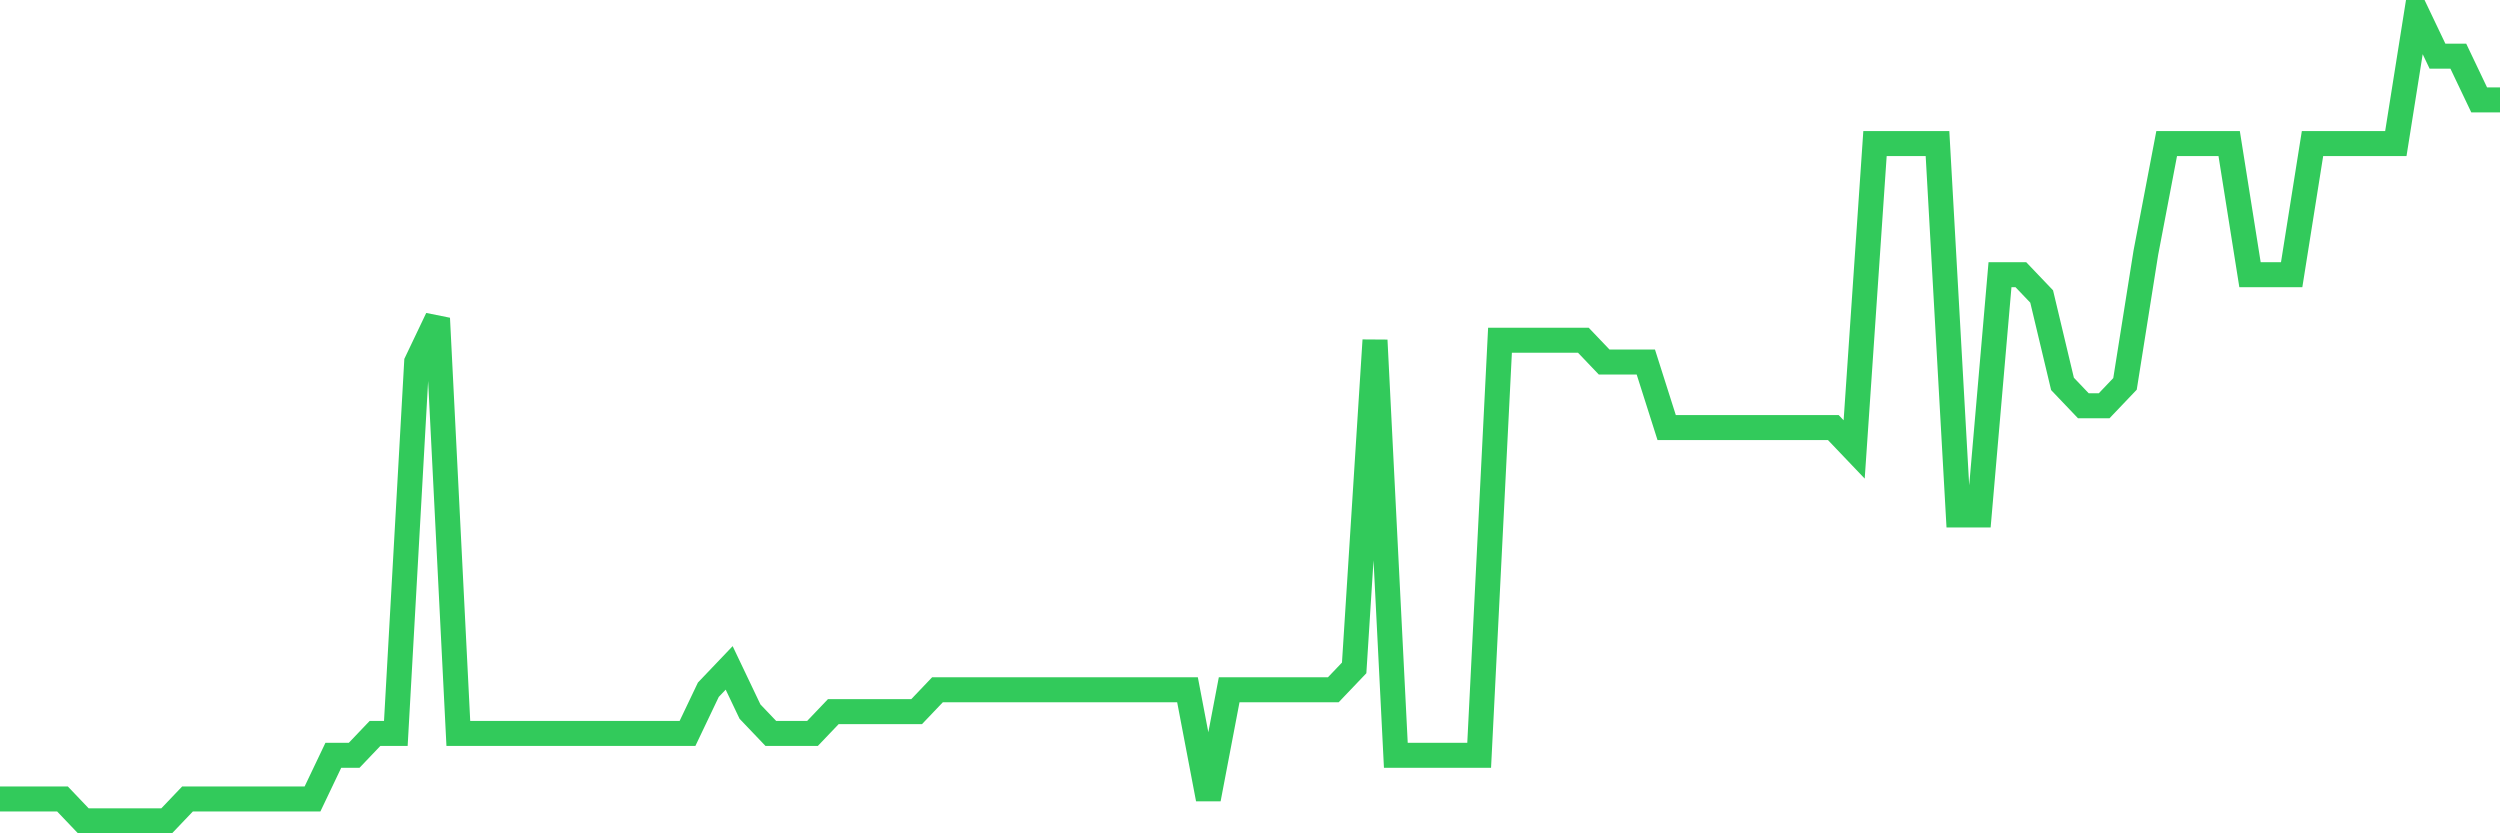<svg
  xmlns="http://www.w3.org/2000/svg"
  xmlns:xlink="http://www.w3.org/1999/xlink"
  width="120"
  height="40"
  viewBox="0 0 120 40"
  preserveAspectRatio="none"
>
  <polyline
    points="0,38.351 1,38.351 2,38.351 3,38.351 4,39.4 5,39.4 6,39.4 7,39.4 8,39.4 9,38.351 10,38.351 11,38.351 12,38.351 13,38.351 14,38.351 15,38.351 16,36.254 17,36.254 18,35.205 19,35.205 20,17.378 21,15.281 22,35.205 23,35.205 24,35.205 25,35.205 26,35.205 27,35.205 28,35.205 29,35.205 30,35.205 31,35.205 32,35.205 33,35.205 34,33.108 35,32.059 36,34.157 37,35.205 38,35.205 39,35.205 40,34.157 41,34.157 42,34.157 43,34.157 44,34.157 45,33.108 46,33.108 47,33.108 48,33.108 49,33.108 50,33.108 51,33.108 52,33.108 53,33.108 54,33.108 55,33.108 56,33.108 57,33.108 58,38.351 59,33.108 60,33.108 61,33.108 62,33.108 63,33.108 64,33.108 65,32.059 66,16.33 67,36.254 68,36.254 69,36.254 70,36.254 71,36.254 72,16.33 73,16.33 74,16.33 75,16.33 76,16.33 77,17.378 78,17.378 79,17.378 80,20.524 81,20.524 82,20.524 83,20.524 84,20.524 85,20.524 86,20.524 87,20.524 88,20.524 89,21.573 90,6.892 91,6.892 92,6.892 93,6.892 94,24.719 95,24.719 96,13.184 97,13.184 98,14.232 99,18.427 100,19.476 101,19.476 102,18.427 103,12.135 104,6.892 105,6.892 106,6.892 107,6.892 108,13.184 109,13.184 110,13.184 111,6.892 112,6.892 113,6.892 114,6.892 115,6.892 116,0.6 117,2.697 118,2.697 119,4.795 120,4.795"
    fill="none"
    stroke="#32ca5b"
    stroke-width="1.2"
  >
  </polyline>
</svg>